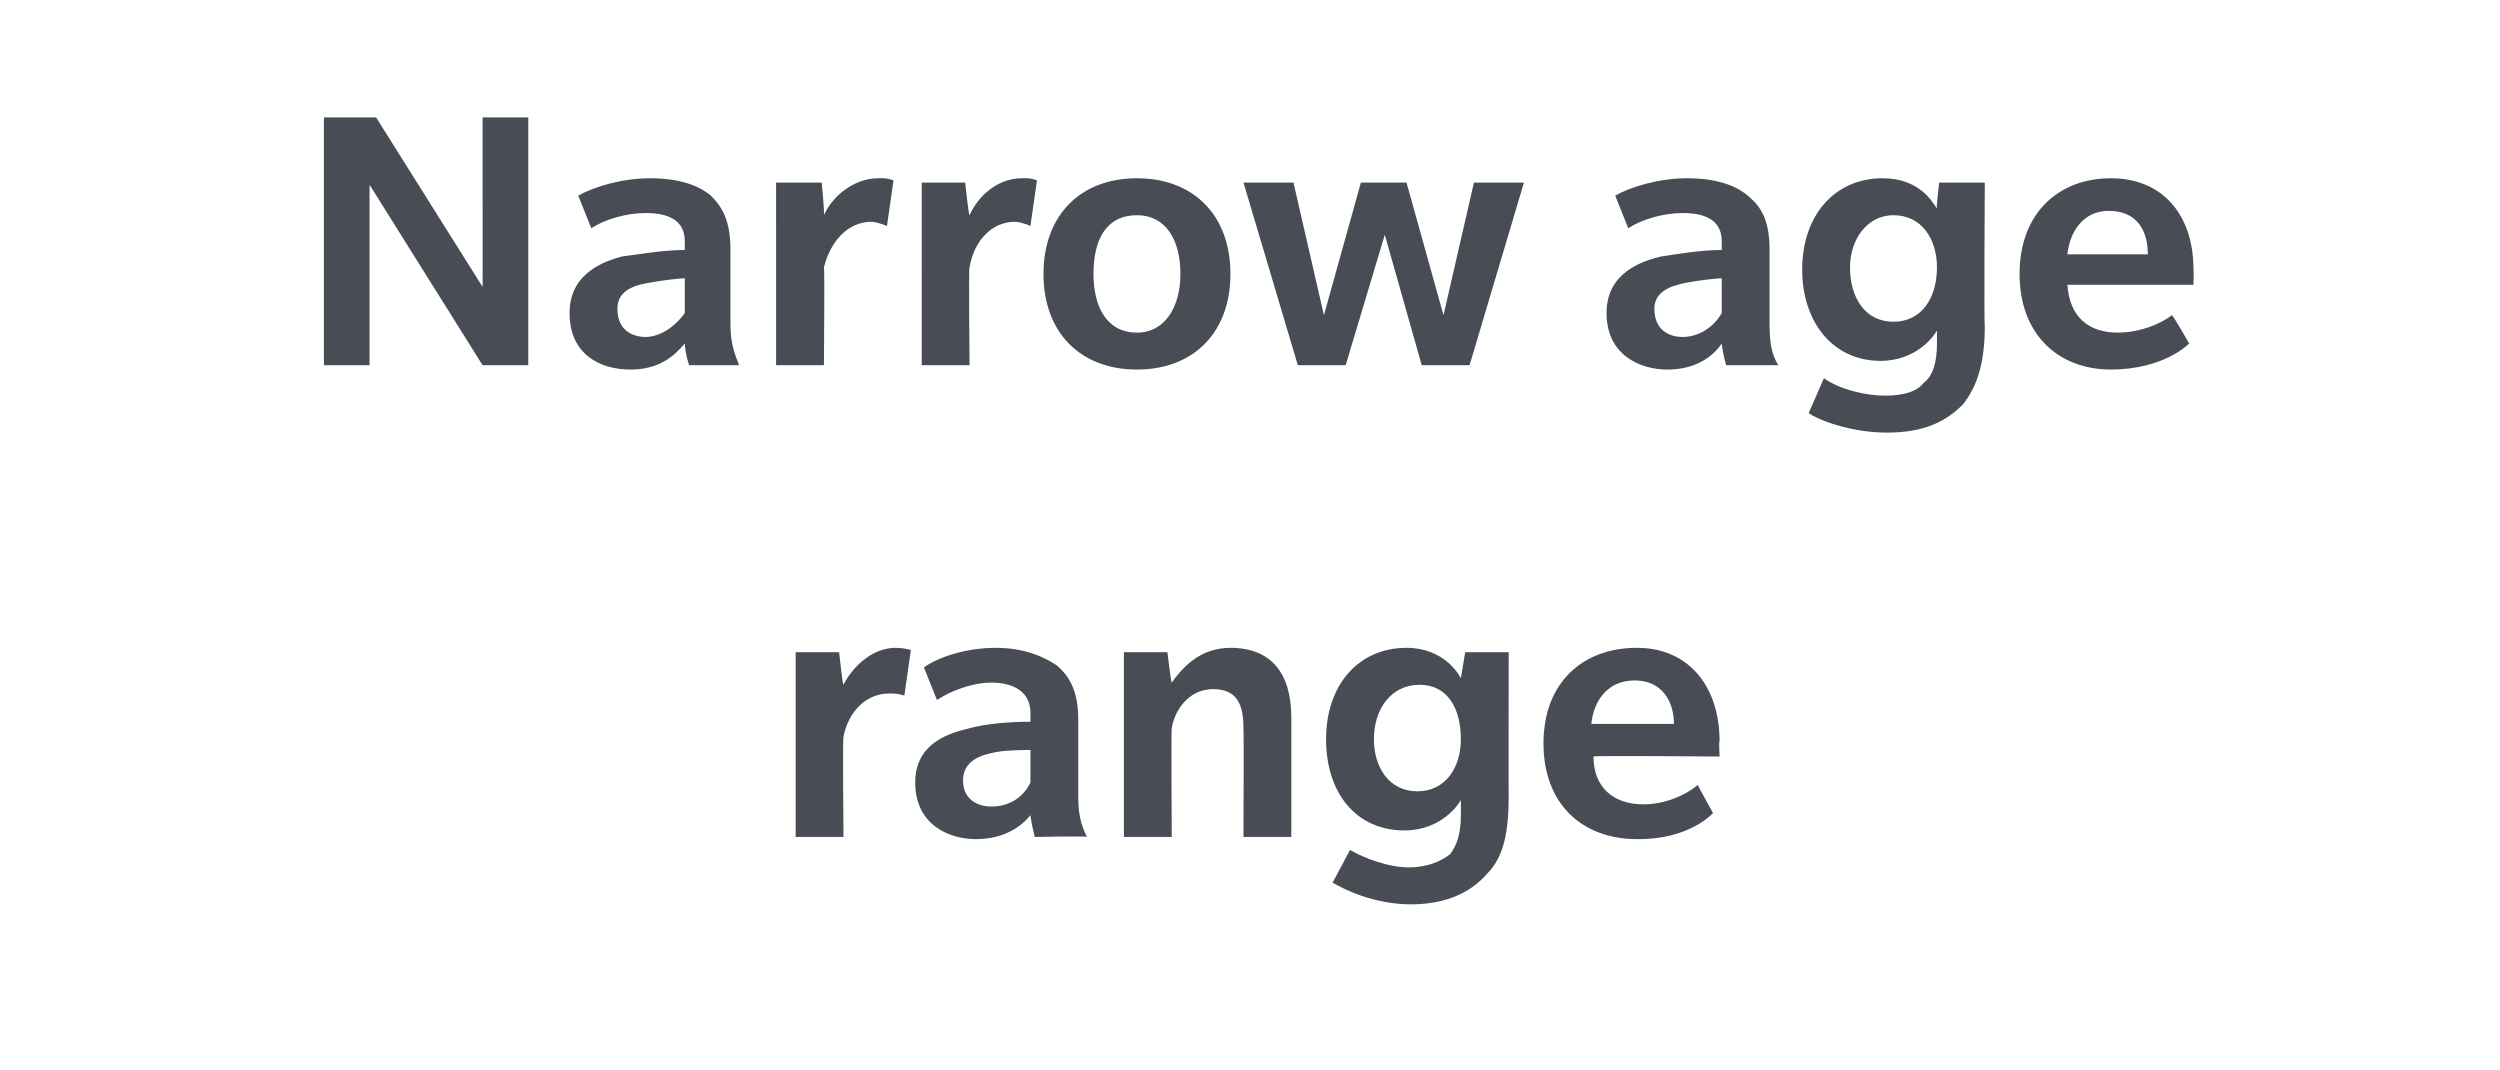 <?xml version="1.0" standalone="no"?><!DOCTYPE svg PUBLIC "-//W3C//DTD SVG 1.1//EN" "http://www.w3.org/Graphics/SVG/1.1/DTD/svg11.dtd"><svg xmlns="http://www.w3.org/2000/svg" version="1.1" width="115px" height="49.2px" viewBox="0 -5 115 49.2" style="top:-5px"><desc>Narrow age range</desc><defs/><g id="Polygon136240"><path d="m41.6 27s-.26-.11-.7-.1c-1.1 0-1.9.9-2.1 2c-.04.04 0 4.6 0 4.6h-2.2V25h2s.16 1.51.2 1.5c.4-.8 1.3-1.7 2.4-1.7c.46.01.7.1.7.1l-.3 2.1zm6 6.5s-.15-.57-.2-1c-.4.5-1.2 1.1-2.5 1.1c-1.3 0-2.8-.7-2.8-2.6c0-1.9 1.7-2.3 2.5-2.5c.7-.2 1.8-.3 2.8-.3v-.4c0-1-.8-1.4-1.8-1.4c-.9 0-1.9.4-2.5.8l-.6-1.5c.7-.5 2-.9 3.3-.9c1.3 0 2.2.4 2.8.8c.6.5 1 1.2 1 2.5v3.5c0 .8.1 1.3.4 1.9c-.03-.05-2.4 0-2.4 0zm-.2-4c-.2 0-1.1 0-1.6.1c-.5.1-1.5.3-1.5 1.3c0 .9.7 1.2 1.3 1.2c.7 0 1.4-.3 1.8-1.1v-1.5zm9.8 4s.02-4.95 0-5c0-1.1-.3-1.8-1.4-1.8c-1.2 0-1.8 1.1-1.9 1.8c-.03-.01 0 5 0 5h-2.2V25h2s.17 1.42.2 1.4c.5-.7 1.3-1.6 2.7-1.6c1.9 0 2.8 1.2 2.8 3.2v5.5h-2.2zm11.2 1.7c-.7.8-1.8 1.4-3.5 1.4c-1.7 0-3.1-.7-3.6-1l.8-1.5c.7.4 1.8.8 2.7.8c.9 0 1.5-.3 1.9-.6c.3-.4.5-.9.5-1.8v-.7c-.1.2-.9 1.4-2.6 1.4c-2.2 0-3.6-1.7-3.6-4.2c0-2.5 1.5-4.2 3.7-4.2c1.7 0 2.4 1.2 2.5 1.4l.2-1.2h2s-.01 6.65 0 6.6c0 1.6-.2 2.8-1 3.6zm-3.1-8.7c-1.3 0-2.1 1.1-2.1 2.5c0 1.3.7 2.4 2 2.4c1.3 0 2-1.1 2-2.4c0-1.4-.6-2.5-1.9-2.5zm8 3.3c0 1.4.9 2.2 2.3 2.2c1.3 0 2.3-.7 2.5-.9c-.02.01.7 1.3.7 1.3c0 0-1.08 1.23-3.5 1.2c-2.5 0-4.3-1.6-4.3-4.4c0-2.8 1.8-4.4 4.3-4.4c2.4 0 3.8 1.8 3.8 4.3c-.04-.03 0 .7 0 .7c0 0-5.85-.05-5.8 0zm1.9-3.5c-1.3 0-1.9 1-2 2h3.8c0-1.1-.6-2-1.8-2z" stroke="none" fill="#474c55"/></g><g id="Polygon136239"><path d="m22.2 11.8L17 3.5v8.3h-2.1V.4h2.4l4.9 7.8V.4h2.1v11.4h-2.1zm9.5 0s-.18-.51-.2-1c-.5.6-1.2 1.2-2.5 1.2c-1.4 0-2.8-.7-2.8-2.6c0-1.9 1.7-2.4 2.4-2.6c.8-.1 1.9-.3 2.9-.3v-.4c0-1-.8-1.3-1.8-1.3c-.9 0-1.9.3-2.5.7L26.6 4c.7-.4 2-.8 3.3-.8c1.3 0 2.2.3 2.8.8c.5.5.9 1.1.9 2.5v3.4c0 .9.2 1.4.4 1.9h-2.3zm-.2-4c-.2 0-1.1.1-1.6.2c-.6.1-1.5.3-1.5 1.2c0 1 .7 1.3 1.3 1.3c.6 0 1.3-.4 1.8-1.1V7.8zm9.3-2.4s-.29-.15-.7-.2c-1.1 0-1.9.9-2.2 2.1c.04 0 0 4.5 0 4.5h-2.2V3.4h2.1s.14 1.47.1 1.5c.4-.9 1.4-1.7 2.5-1.7c.44-.03.7.1.7.1l-.3 2.1zm6.6 0s-.27-.15-.7-.2c-1.1 0-1.9.9-2.1 2.1c-.05 0 0 4.5 0 4.5h-2.2V3.4h2s.15 1.47.2 1.5C45 4 45.9 3.2 47 3.2c.46-.03.7.1.7.1l-.3 2.1zm4.9 6.6c-2.6 0-4.3-1.7-4.3-4.4c0-2.7 1.7-4.4 4.3-4.4c2.6 0 4.3 1.7 4.3 4.4c0 2.7-1.7 4.4-4.3 4.4zm0-7.1c-1.4 0-2 1.1-2 2.7c0 1.5.6 2.7 2 2.7c1.3 0 2-1.2 2-2.7c0-1.6-.7-2.7-2-2.7zm15.3 6.9h-2.2l-1.7-6l-1.8 6h-2.2l-2.5-8.4h2.3l1.4 6.1l1.7-6.1h2.1l1.7 6.1l1.4-6.1h2.3l-2.5 8.4zm11.8 0s-.15-.51-.2-1c-.4.6-1.2 1.2-2.5 1.2c-1.3 0-2.8-.7-2.8-2.6c0-1.9 1.7-2.4 2.5-2.6c.7-.1 1.8-.3 2.8-.3v-.4c0-1-.8-1.3-1.8-1.3c-.9 0-1.9.3-2.5.7L74.3 4c.7-.4 2-.8 3.3-.8c1.3 0 2.2.3 2.8.8c.6.5 1 1.1 1 2.5v3.4c0 .9.1 1.4.4 1.9h-2.4zm-.2-4c-.2 0-1.1.1-1.6.2c-.5.1-1.5.3-1.5 1.2c0 1 .7 1.3 1.3 1.3c.7 0 1.4-.4 1.8-1.1V7.8zm11.1 5.8c-.8.8-1.8 1.3-3.5 1.3c-1.7 0-3.2-.6-3.6-.9l.7-1.6c.7.5 1.9.8 2.8.8c.9 0 1.5-.2 1.8-.6c.4-.3.6-.9.6-1.8v-.6c-.1.2-.9 1.4-2.6 1.4c-2.2 0-3.6-1.8-3.6-4.2c0-2.5 1.5-4.2 3.7-4.2c1.7 0 2.3 1.1 2.5 1.4c-.04 0 .1-1.2.1-1.2h2.1s-.04 6.61 0 6.6c0 1.6-.3 2.7-1 3.6zm-3.2-8.7c-1.2 0-2 1.1-2 2.4c0 1.4.7 2.5 2 2.5c1.3 0 2-1.1 2-2.5c0-1.3-.7-2.4-2-2.4zm8 3.2c.1 1.5 1 2.2 2.3 2.2c1.4 0 2.4-.7 2.5-.8c.05-.03.8 1.3.8 1.3c0 0-1.11 1.19-3.6 1.2c-2.4 0-4.2-1.6-4.2-4.4c0-2.8 1.8-4.4 4.2-4.4c2.4 0 3.8 1.7 3.8 4.2c.02.03 0 .7 0 .7h-5.8zM97 4.7c-1.2 0-1.8 1-1.9 2h3.7c0-1.1-.5-2-1.8-2z" stroke="none" fill="#474c55"/></g></svg>